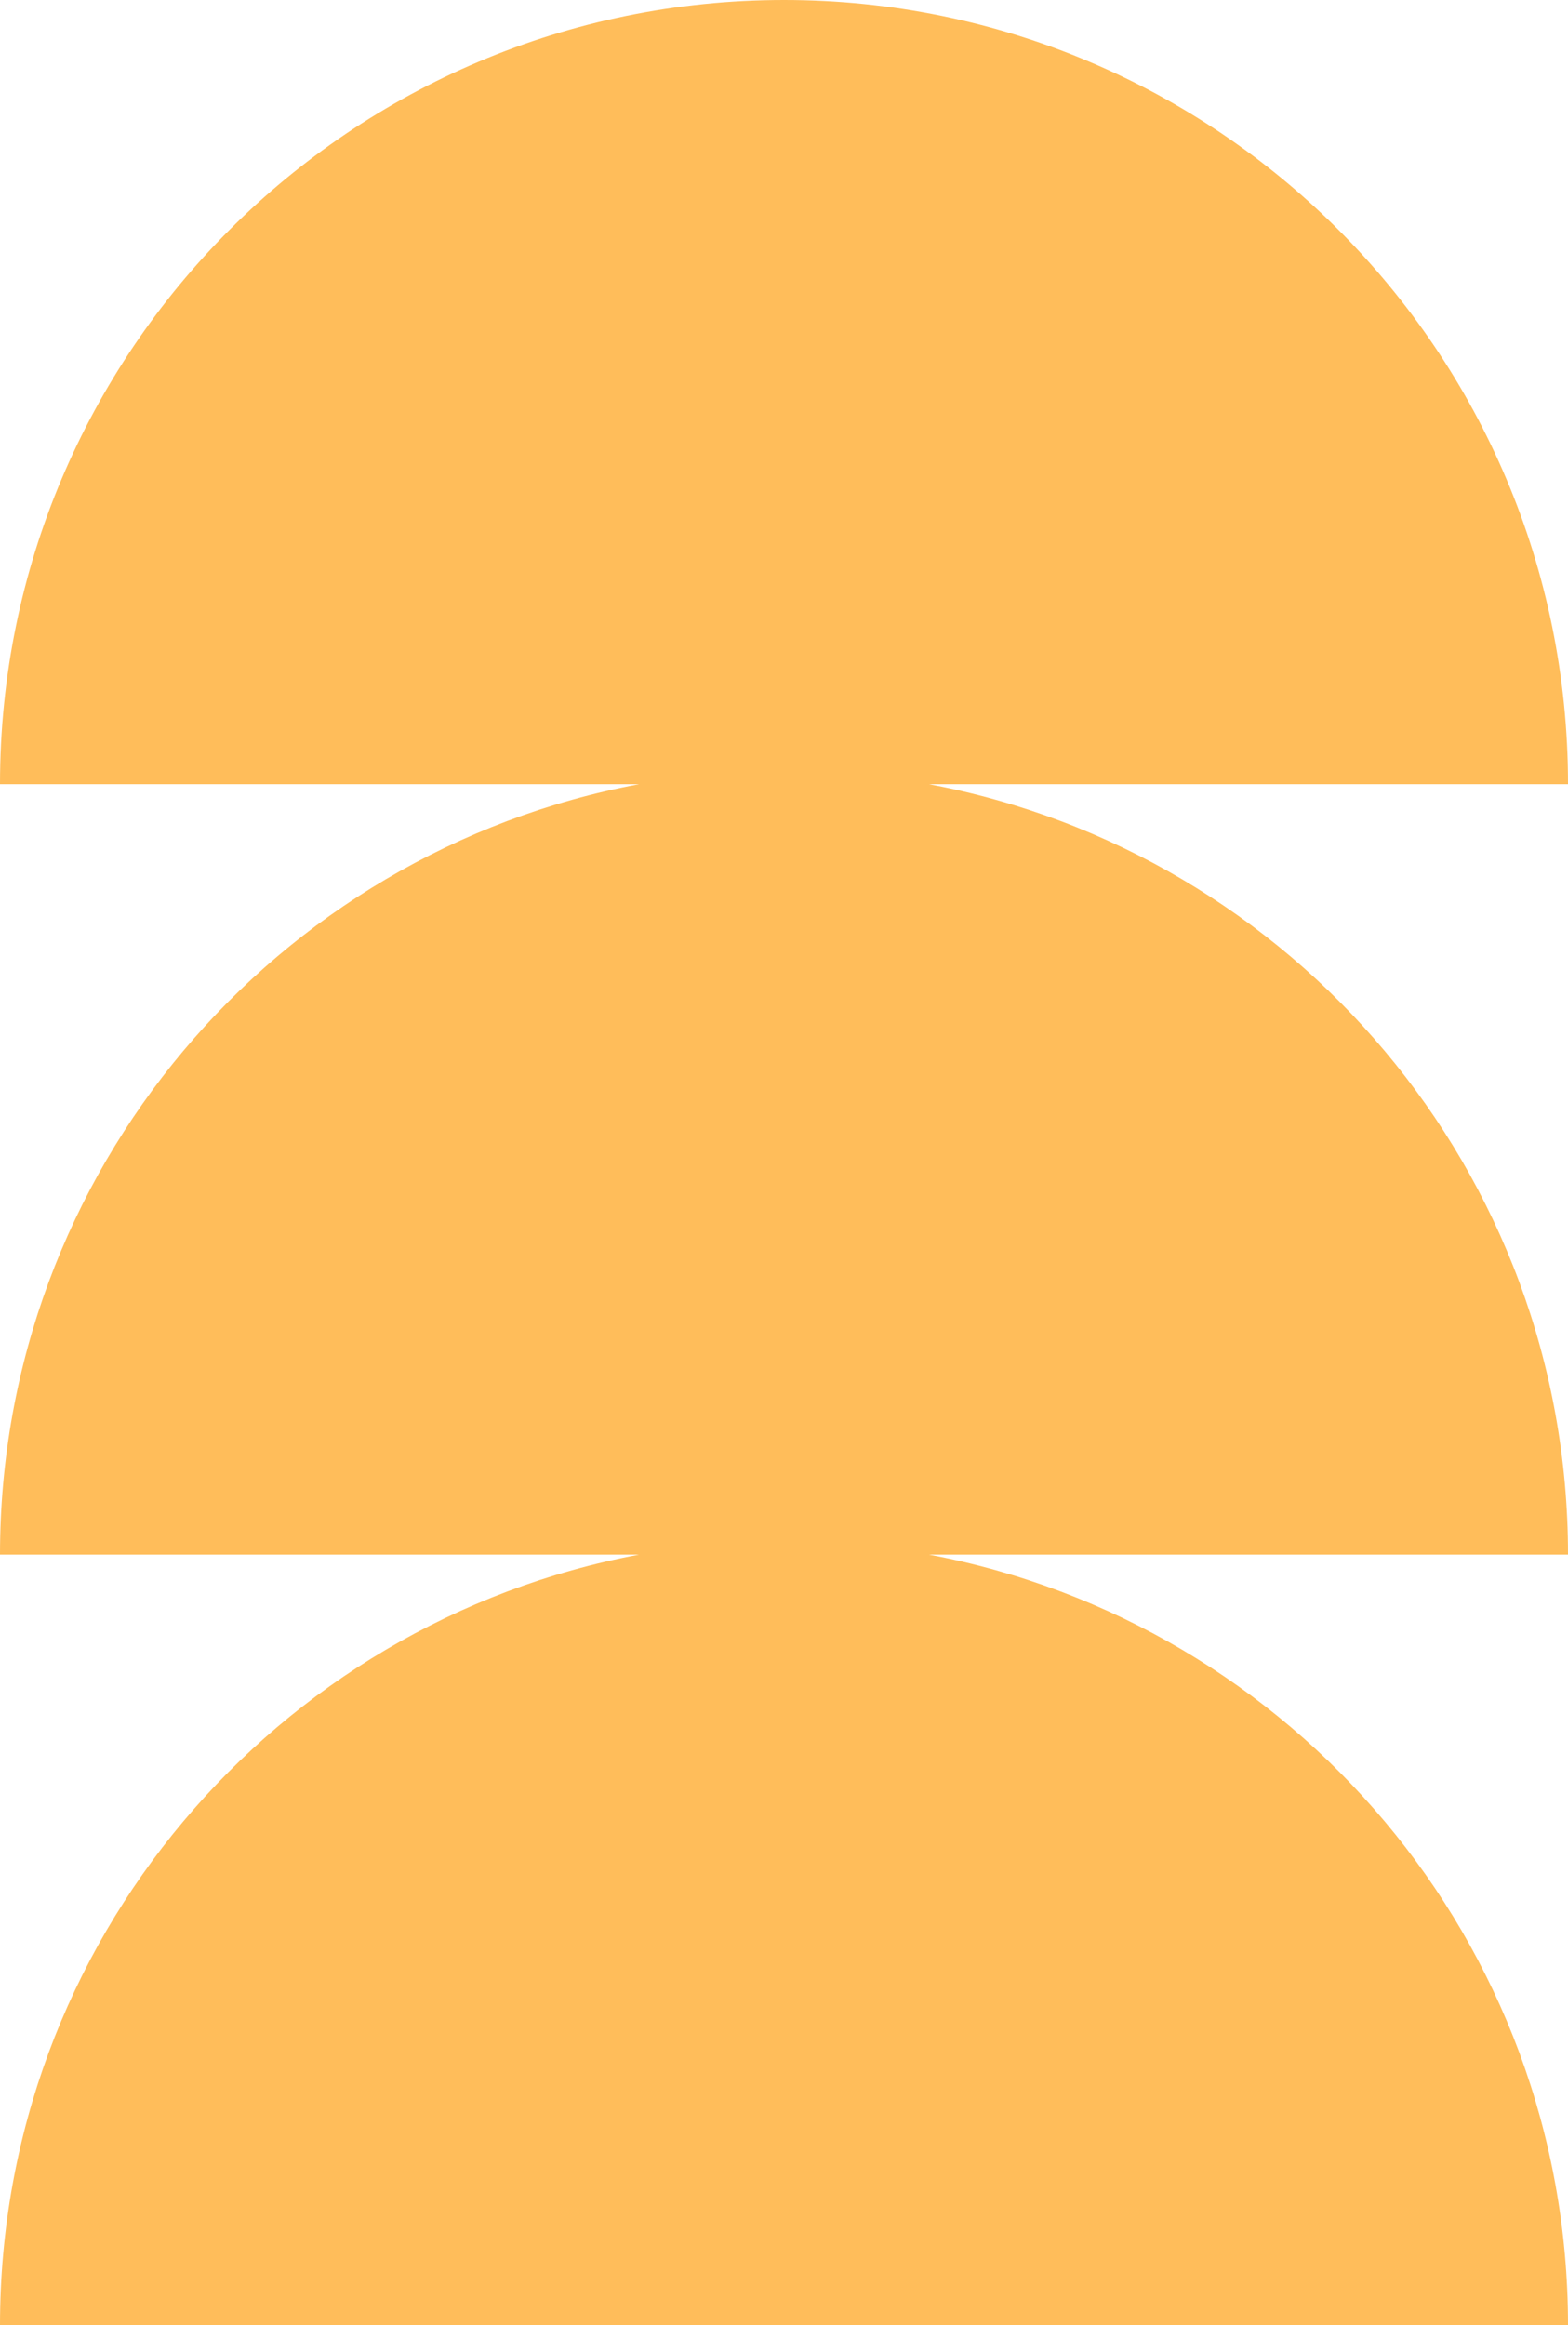<?xml version="1.0" encoding="UTF-8" standalone="no"?><svg xmlns="http://www.w3.org/2000/svg" xmlns:xlink="http://www.w3.org/1999/xlink" fill="#000000" height="806.5" preserveAspectRatio="xMidYMid meet" version="1" viewBox="0.0 0.0 544.0 806.5" width="544" zoomAndPan="magnify"><g data-name="Layer 2"><g data-name="Layer 1" id="change1_1"><path d="M322.26,272H544C544,121.77,422.18,0,272,0S0,121.77,0,272H221.69C95.52,295.57,0,406.22,0,539.23H221.69C95.52,562.83,0,673.47,0,806.49H544c0-133-95.52-243.66-221.69-267.26H544C544,406.22,448.43,295.57,322.26,272Z" fill="#ffbd5a"/></g></g></svg>